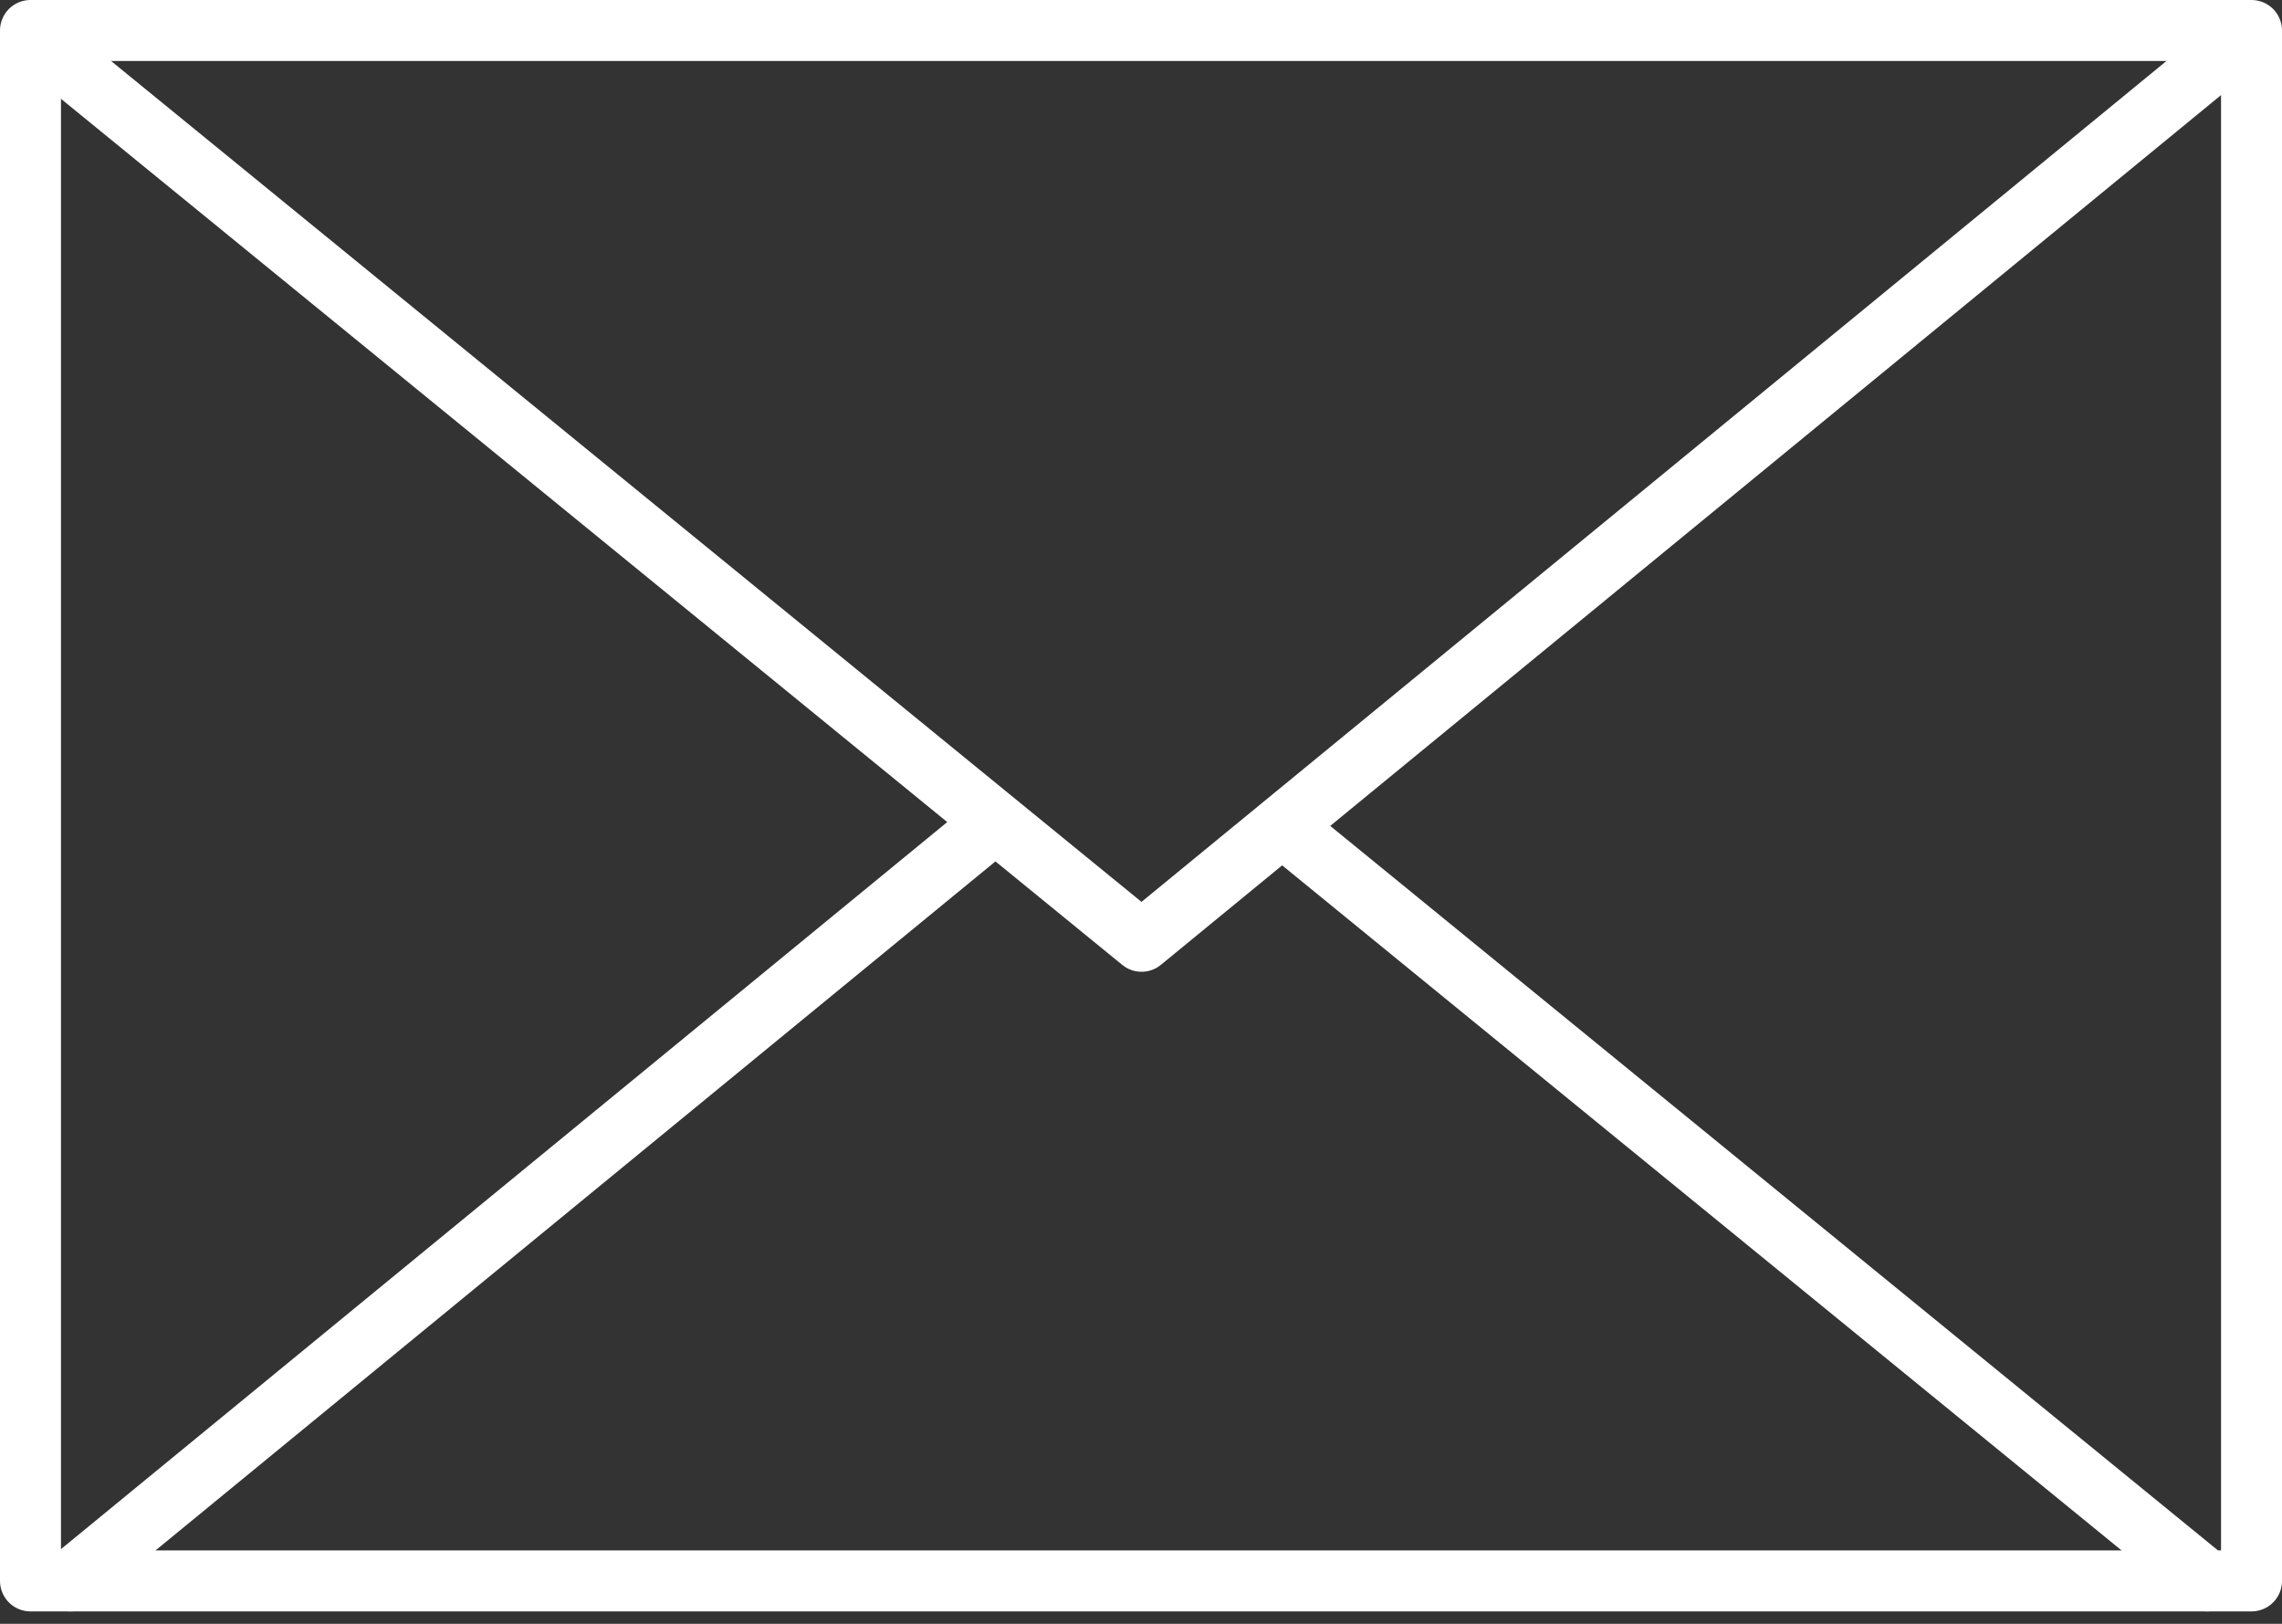 <svg xmlns="http://www.w3.org/2000/svg" width="37.428" height="26.631" viewBox="0 0 37.428 26.631"><rect x="0" y="0" width="37.428" height="26.631" fill="#333333" stroke="none"/><g transform="translate(-1793.548 -188.557)"><path d="M1794.048-3530.058h36.428v25.427h-36.428Z" transform="translate(0 3719.115)" fill="none" stroke="#fff" stroke-linecap="round" stroke-linejoin="round" stroke-miterlimit="10" stroke-width="1"/><g transform="translate(1814.835 202.314)"><path d="M0,0,14.913,12.17m-35.047,0L-4.961-.276M14.913-12.657-2.564,1.68l-17.57-14.337" fill="none" stroke="#fff" stroke-linecap="round" stroke-linejoin="round" stroke-miterlimit="10" stroke-width="1"/></g></g></svg>